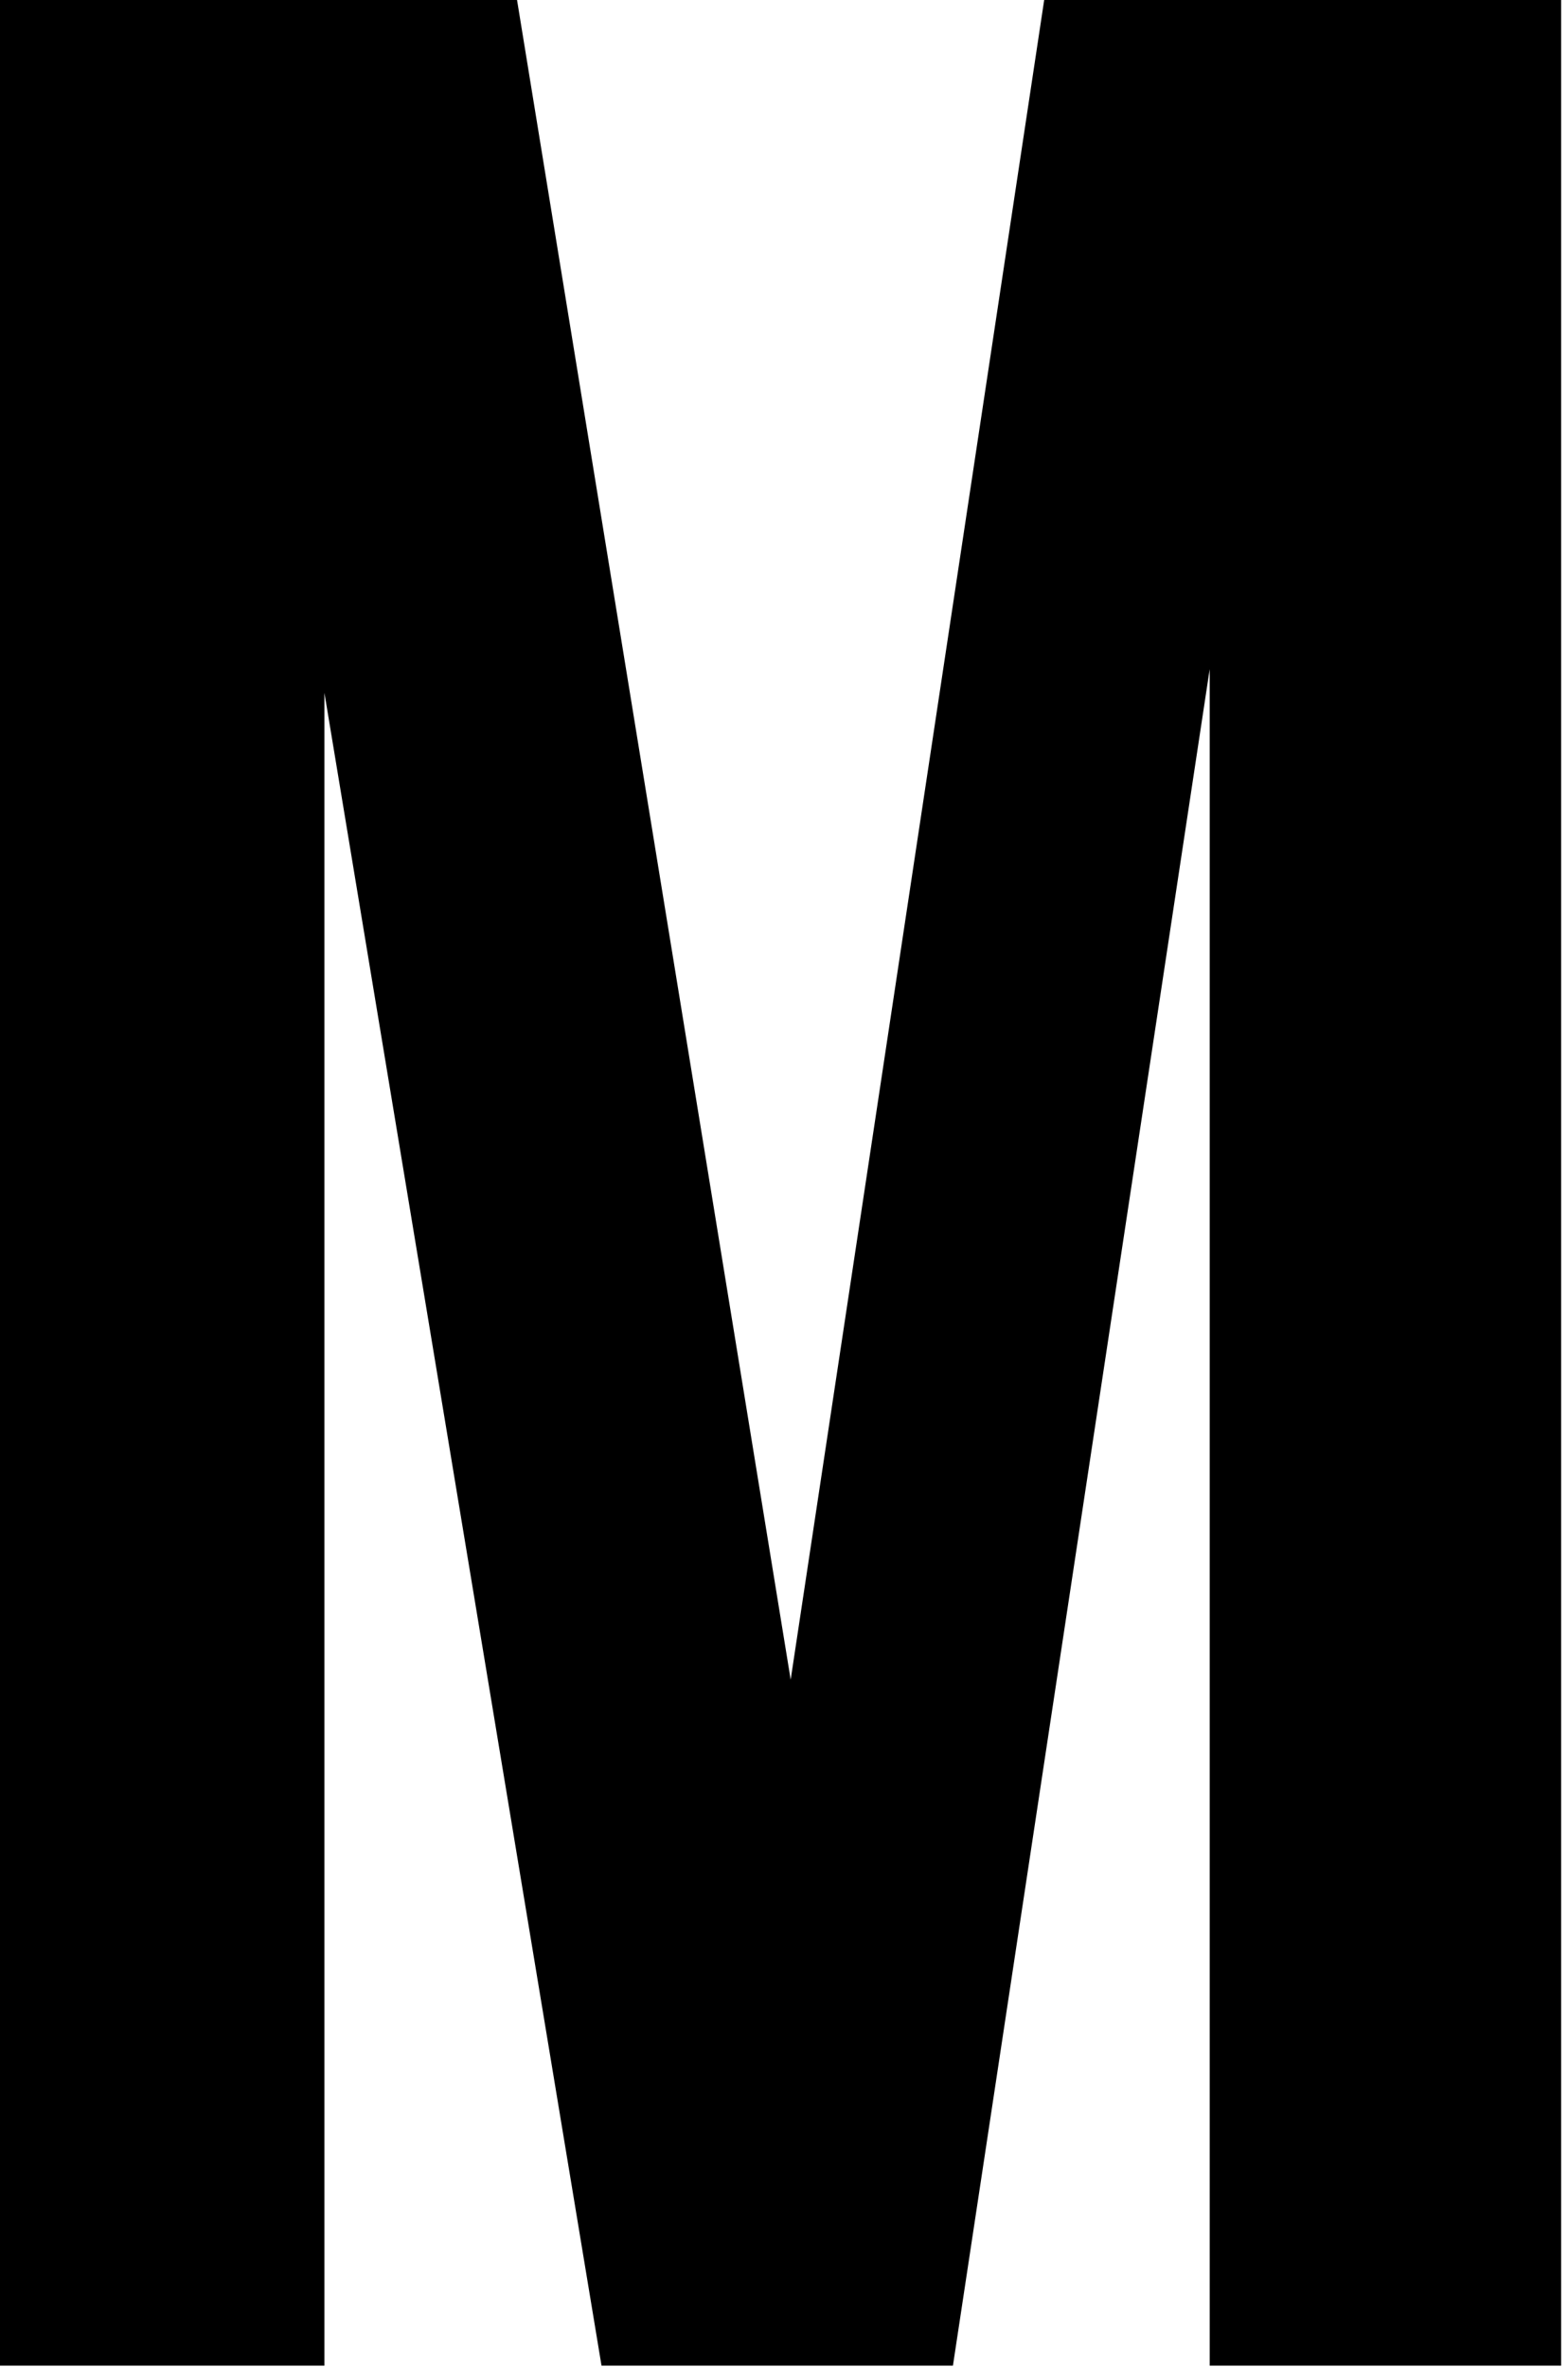 <svg width="155" height="234" viewBox="0 0 155 234" fill="none" xmlns="http://www.w3.org/2000/svg">
<path d="M78.16 166.04L103.22 0H154.32V233.85H119.58V66.15L94.2 233.85H59.46L32.07 68.49V233.85H0V0H51.11L78.16 166.04Z" fill="black"/>
</svg>
